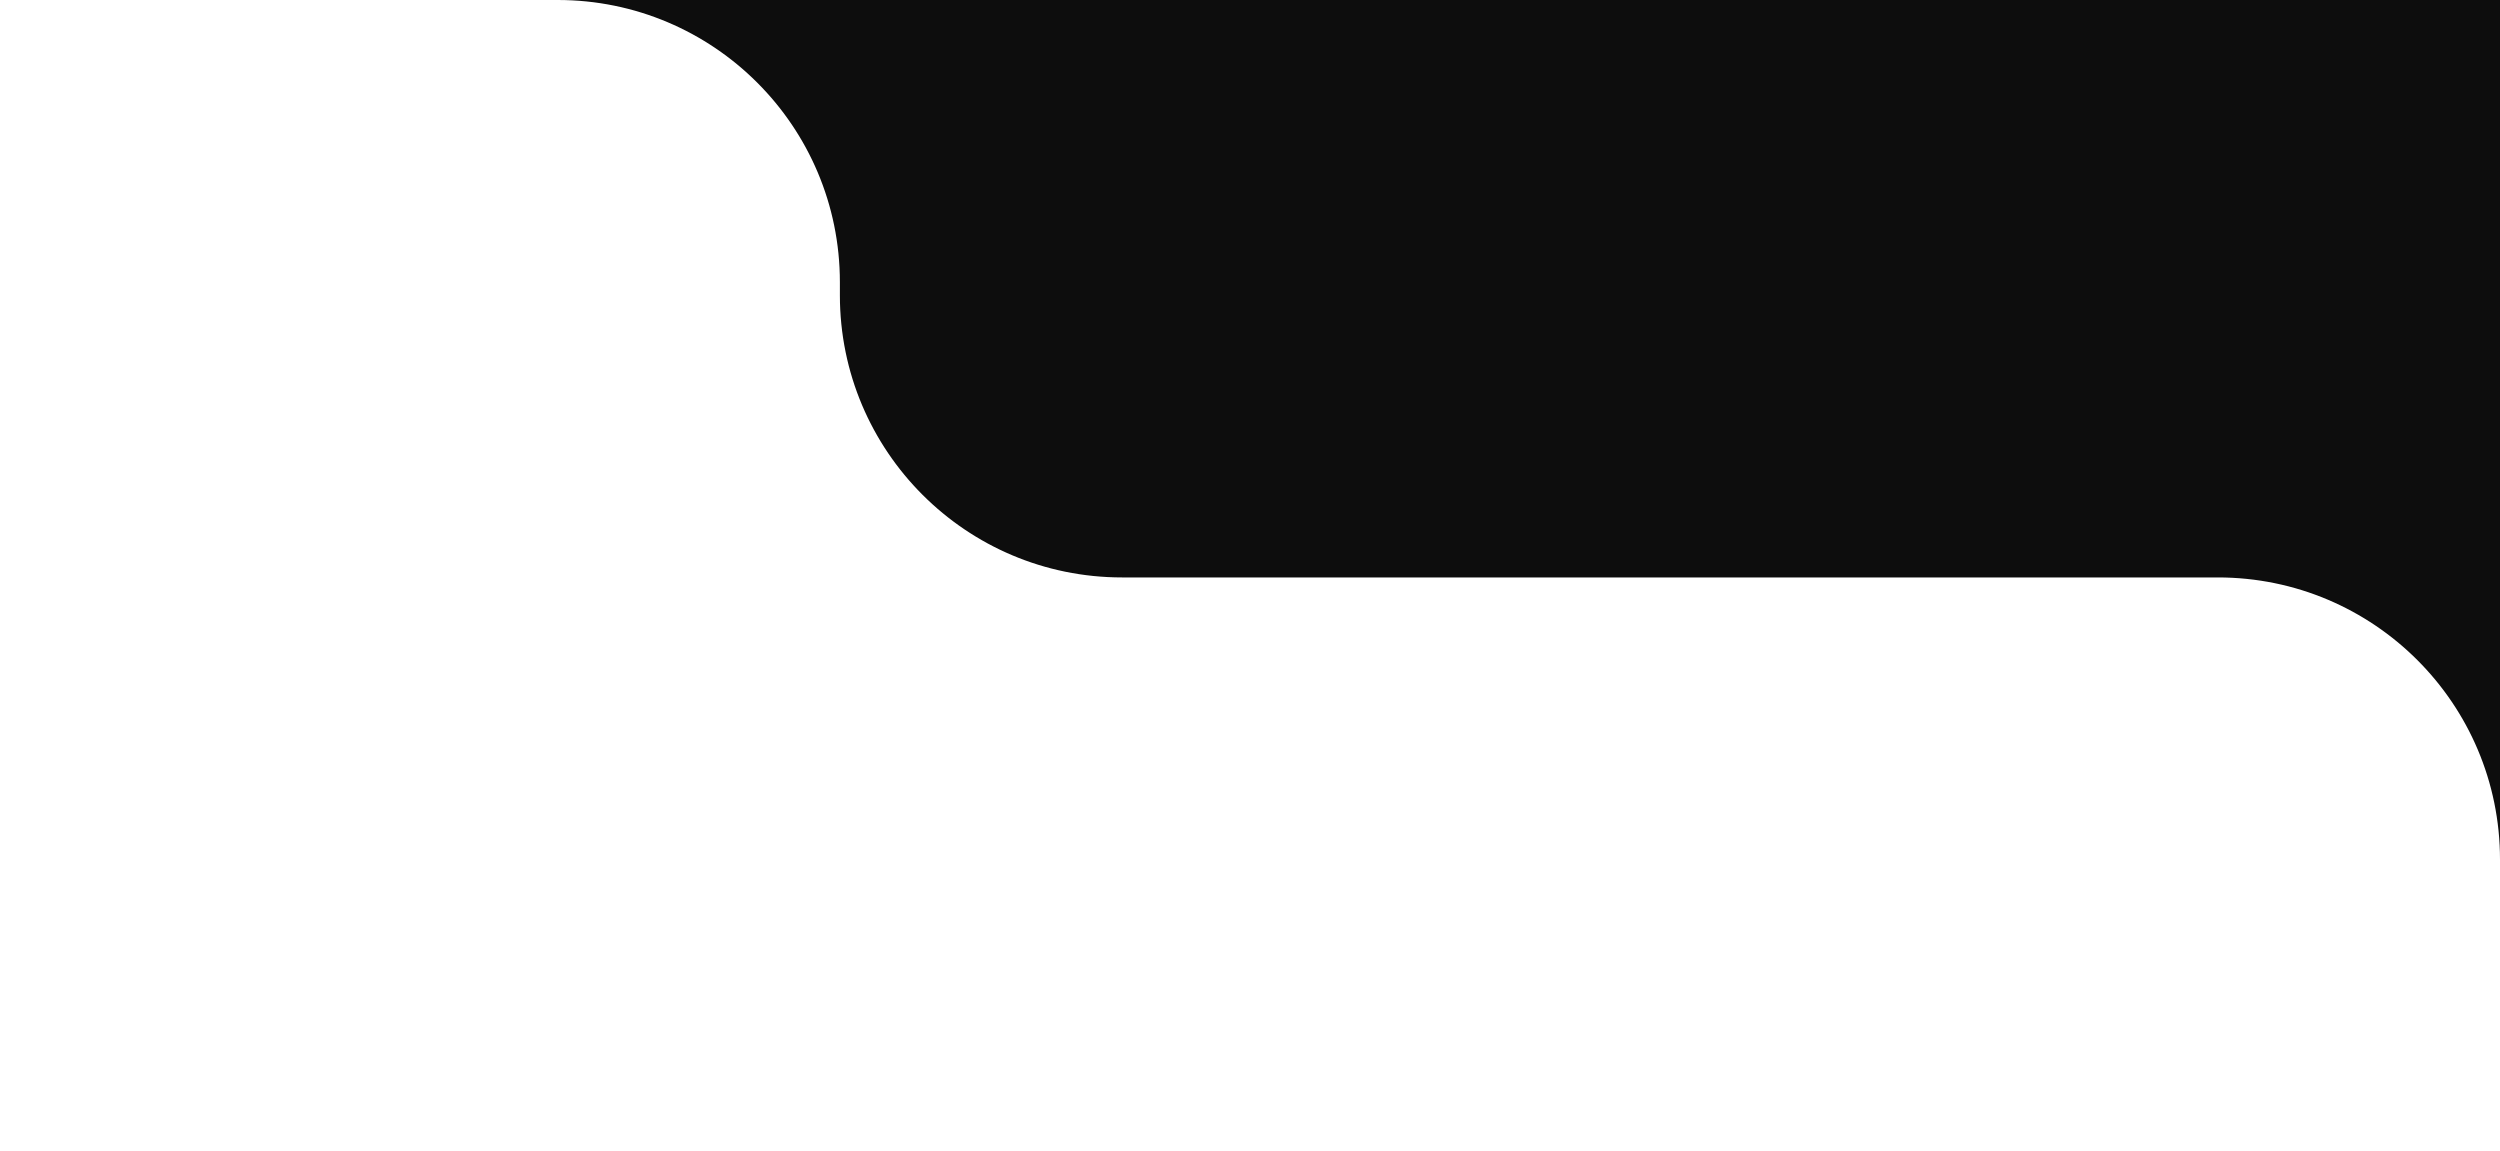 <?xml version="1.0" encoding="UTF-8"?> <svg xmlns="http://www.w3.org/2000/svg" width="443" height="204" viewBox="0 0 443 204" fill="none"> <path fill-rule="evenodd" clip-rule="evenodd" d="M0.827 0L98.827 0C126.442 0 148.827 22.386 148.827 50L148.827 52.321C148.827 79.935 171.213 102.321 198.827 102.321L393 102.321C420.614 102.321 443 124.707 443 152.321L443 203.728L443 8.34143e-05L0.827 0Z" fill="#0D0D0D"></path> </svg> 